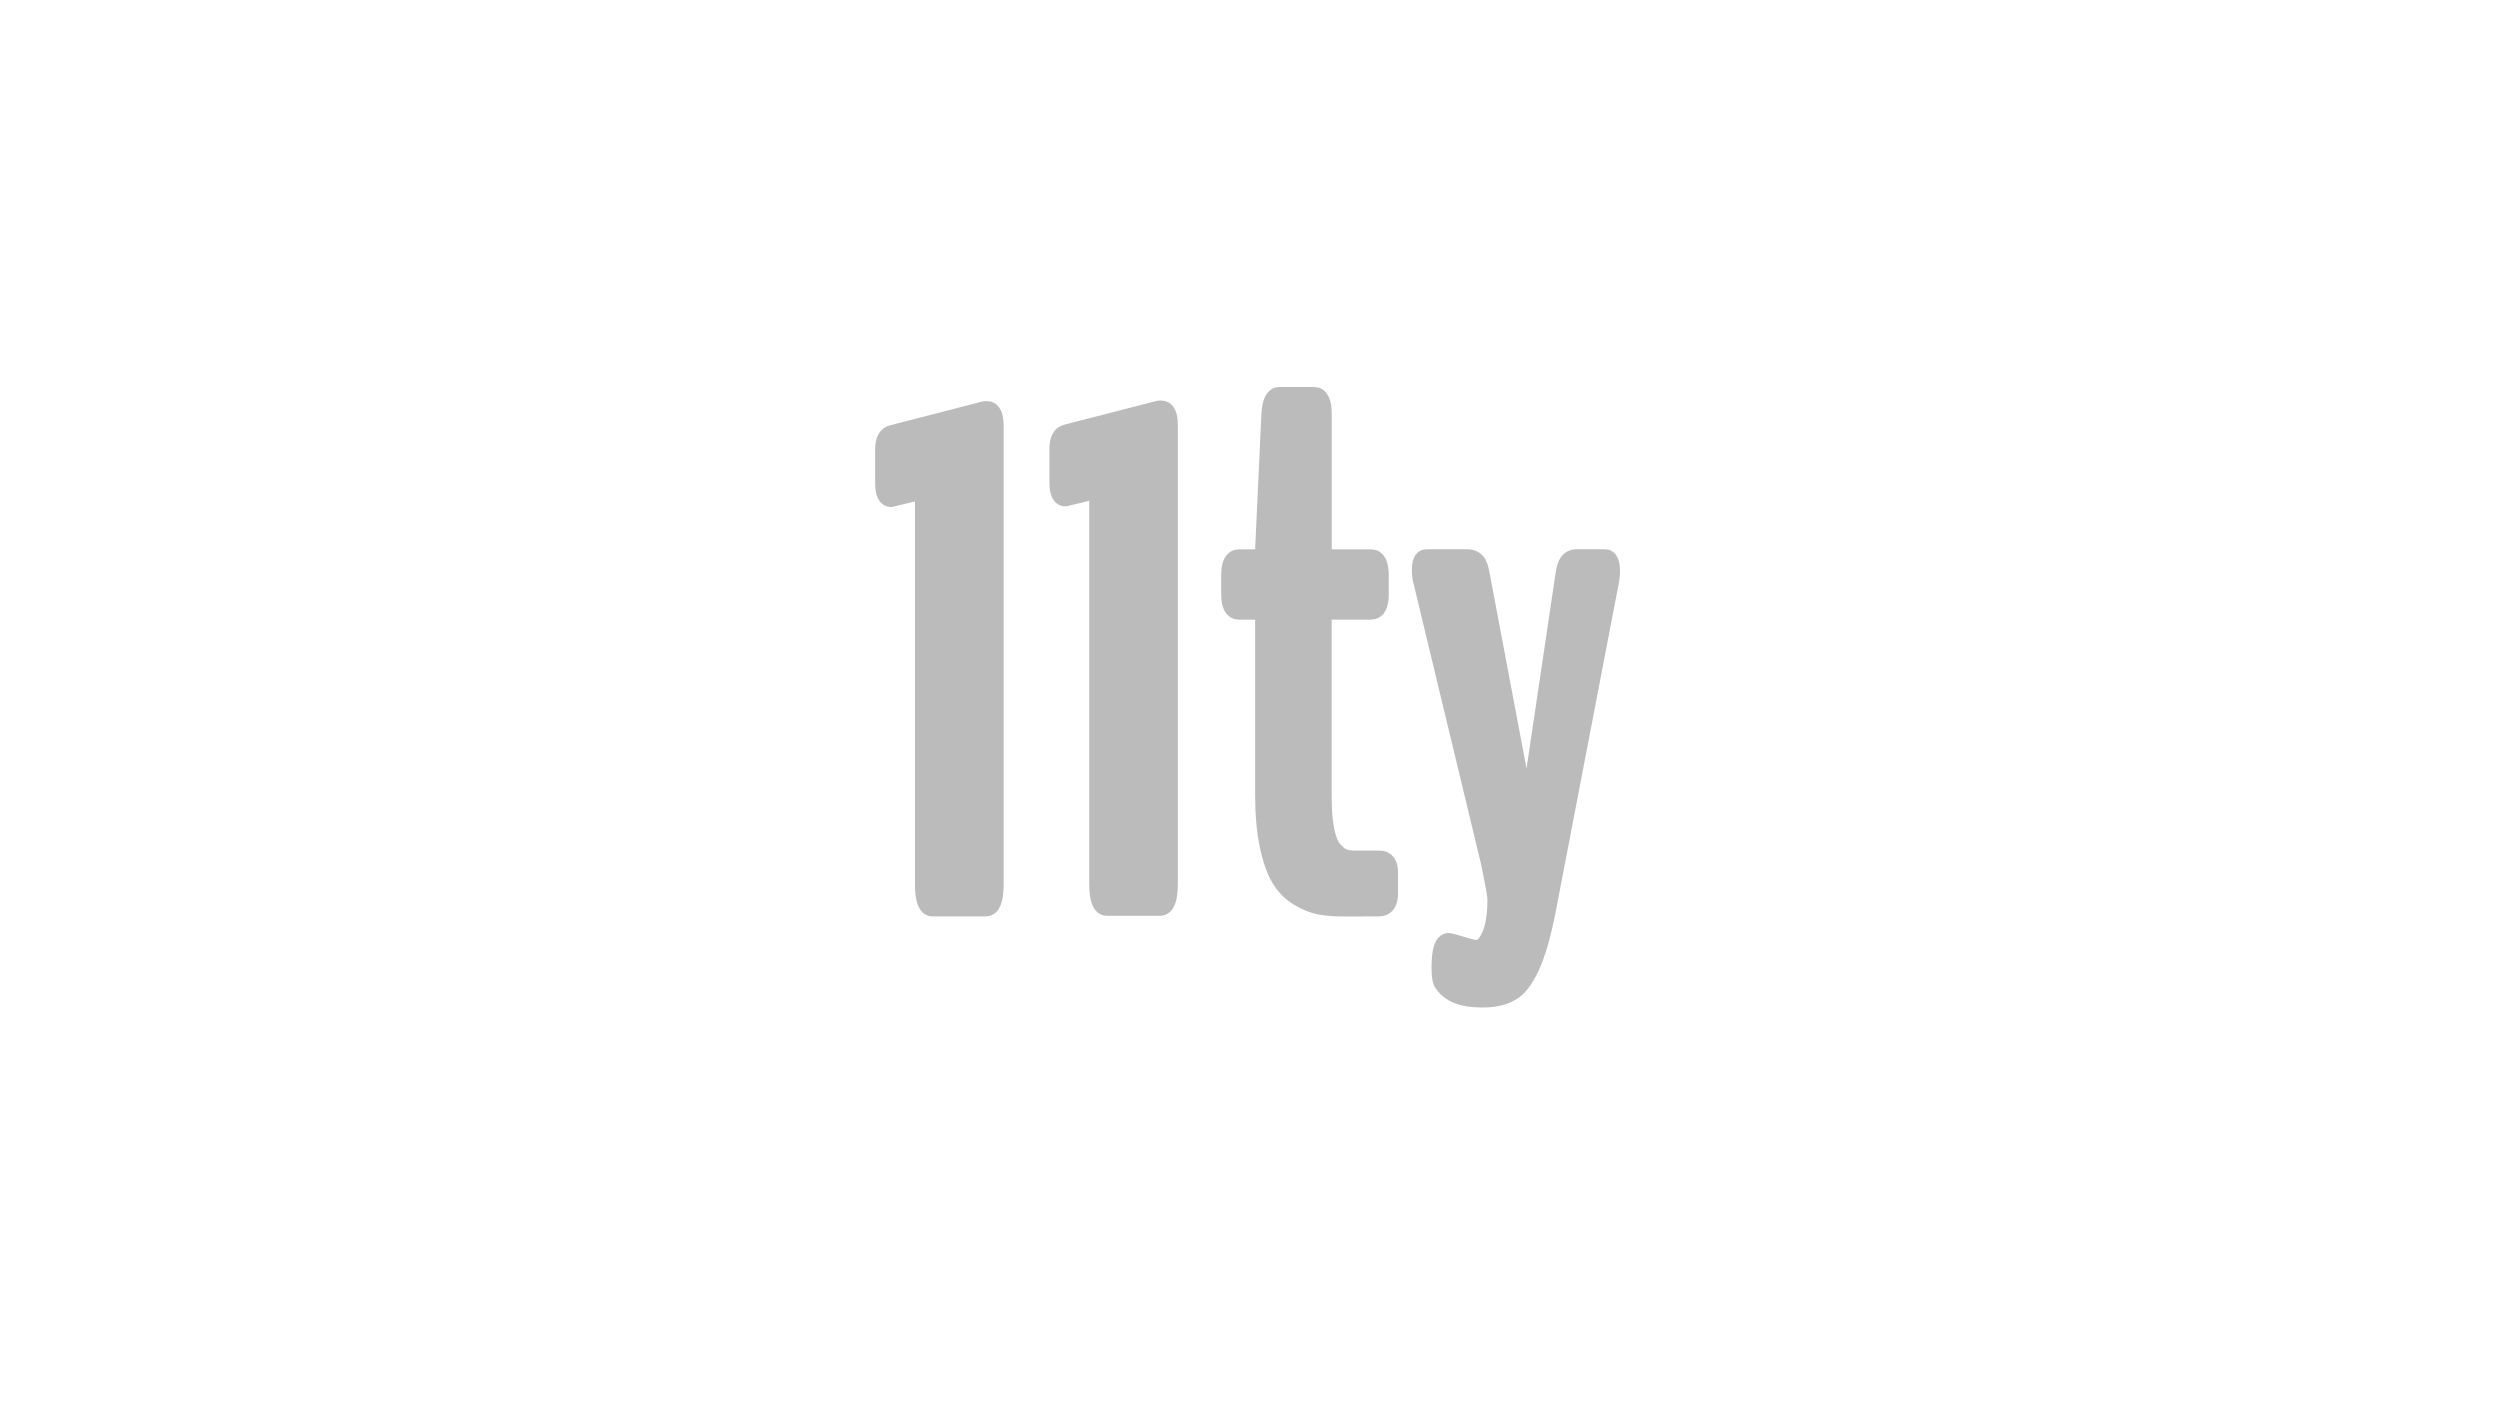 <svg version="1.1" xmlns="http://www.w3.org/2000/svg" width="1156" height="650" x="0" y="0" viewBox="0 0 1569.4 2186" xml:space="preserve" aria-hidden="true" focusable="false"><style>.st0{fill:#bbb;stroke:#bbb;stroke-width:28;stroke-miterlimit:10}</style><g><path class="st0" d="M562.2 1410.1c-9 0-13.5-12-13.5-36.1V778.9c0-11.5-2.3-16.9-7-16.2-28.4 7.2-42.7 10.8-43.1 10.8-7.9.7-11.8-7.2-11.8-23.7v-51.7c0-14.3 4.3-22.4 12.9-24.2l142.2-36.6c1.1-.3 2.7-.5 4.8-.5 7.9 0 11.8 8.4 11.8 25.3v712c0 24.1-4.7 36.1-14 36.1l-82.3-.1zM930.5 1411.2c-14.4 0-26.8-1-37.4-3-10.6-2-21.6-6.5-33.1-13.5s-20.9-16.6-28.3-28.8-13.4-29.3-18-51.2-7-47.9-7-78.1V960.4c0-7.2-2-10.8-5.9-10.8h-33.4c-9 0-13.5-8.6-13.5-25.8v-29.1c0-17.6 4.5-26.4 13.5-26.4h33.4c3.9 0 5.9-4.8 5.9-14.5l9.7-209.5c1.1-19 5.7-28.5 14-28.5h53.9c9 0 13.5 9.5 13.5 28.5v209.5c0 9.7 2.1 14.5 6.5 14.5H973c9 0 13.5 8.8 13.5 26.4v29.1c0 17.2-4.5 25.8-13.5 25.8h-68.9c-2.5 0-4.2.6-5.1 1.9-.9 1.2-1.3 4.2-1.3 8.9v277.9c0 20.8 1.3 38.2 4 52s6.6 24 11.8 30.4 10.4 10.8 15.6 12.9c5.2 2.2 11.6 3.2 19.1 3.2h38.2c9.7 0 14.5 6.7 14.5 19.9v32.3c0 14.7-5.2 22.1-15.6 22.1l-54.8.1zM1137.2 1475.8c8.2 0 15.4-6.7 21.5-20.2s9.2-32.6 9.2-57.4c0-5.8-3.6-25.7-10.8-59.8l-105.6-438.9c-.7-5-1.1-9-1.1-11.9 0-12.9 2.7-19.4 8.1-19.4h65.2c5 0 9.1 1.7 12.4 5.1s5.8 10.3 7.5 20.7l70 370.5c1.4 4.3 2.3 6.5 2.7 6.5 1.4 0 2.2-2 2.2-5.9l54.9-369.5c1.4-10.8 3.7-18 6.7-21.8s6.9-5.7 11.6-5.7h45.2c6.1 0 9.2 7 9.2 21 0 3.2-.4 7.4-1.1 12.4l-95.9 499.3c-7.5 41.3-15.8 72.9-24.8 94.8s-19 36.8-30.2 44.7c-11.1 7.9-25.8 12-44.2 12.4h-5.4c-29.1 0-48.8-7.7-59.2-23.2-2.9-3.2-4.3-11.5-4.3-24.8 0-26.6 4.3-39.9 12.9-39.9.7 0 7.2 1.8 19.4 5.4 12.4 3.8 20.3 5.6 23.9 5.6z"/><g><path class="st0" d="M291.2 1411.1c-9 0-13.5-12-13.5-36.1V779.9c0-11.5-2.3-16.9-7-16.2-28.4 7.2-42.7 10.8-43.1 10.8-7.9.7-11.8-7.2-11.8-23.7v-51.7c0-14.3 4.3-22.4 12.9-24.2L371 638.2c1.1-.3 2.7-.5 4.8-.5 7.9 0 11.8 8.4 11.8 25.3v712c0 24.1-4.7 36.1-14 36.1h-82.4z"/></g></g></svg>